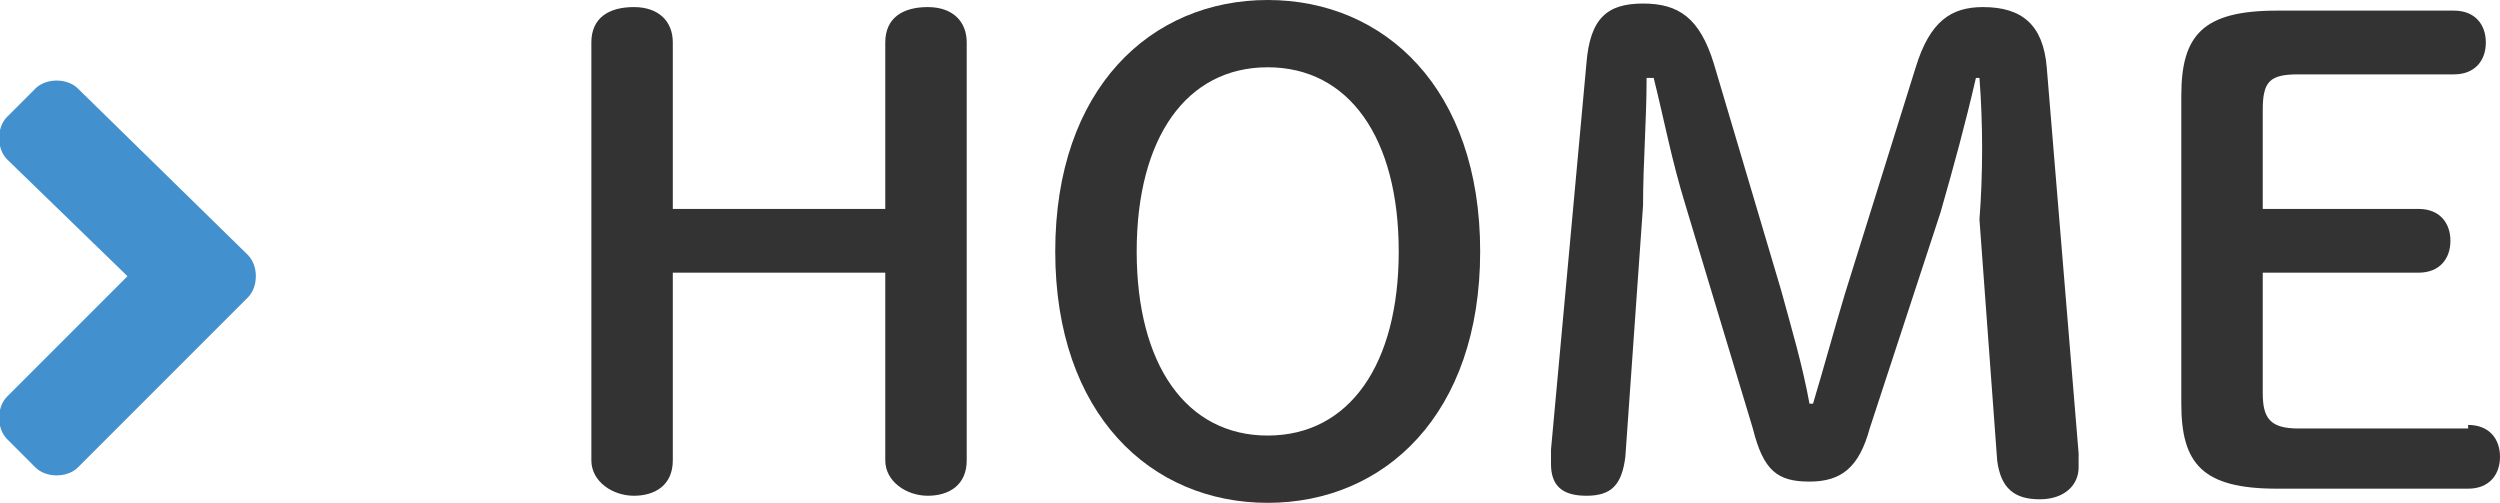 <?xml version="1.0" encoding="utf-8"?>
<!-- Generator: Adobe Illustrator 23.1.0, SVG Export Plug-In . SVG Version: 6.00 Build 0)  -->
<svg version="1.1" id="レイヤー_1" xmlns="http://www.w3.org/2000/svg" xmlns:xlink="http://www.w3.org/1999/xlink" x="0px"
	 y="0px" width="70.6px" height="14.2px" viewBox="0 0 70.6 14.2" style="enable-background:new 0 0 70.6 14.2;"
	 xml:space="preserve">
<style type="text/css">
	.st0{fill:#4290CE;}
	.st1{fill:#333333;}
</style>
<path class="st0" d="M2.2,13.2c-0.3,0.3-0.9,0.3-1.2,0l-0.8-0.8c-0.3-0.3-0.3-0.9,0-1.2l3.4-3.4L0.2,4.5c-0.3-0.3-0.3-0.9,0-1.2
	L1,2.5c0.3-0.3,0.9-0.3,1.2,0L7,7.2c0.3,0.3,0.3,0.9,0,1.2L2.2,13.2z"/>
<path class="st1" d="M19,7.7V13c0,0.7-0.5,1-1.1,1s-1.2-0.4-1.2-1V1.2c0-0.7,0.5-1,1.2-1s1.1,0.4,1.1,1v4.7h6V1.2c0-0.7,0.5-1,1.2-1
	s1.1,0.4,1.1,1V13c0,0.7-0.5,1-1.1,1s-1.2-0.4-1.2-1V7.7H19z"/>
<path class="st1" d="M29.8,7.1c0-4.6,2.7-7.1,6-7.1c3.3,0,6,2.5,6,7.1c0,4.6-2.7,7.1-6,7.1C32.5,14.2,29.8,11.7,29.8,7.1z M39.5,7.1
	c0-3.2-1.4-5.2-3.7-5.2c-2.3,0-3.7,2-3.7,5.2c0,3.2,1.4,5.2,3.7,5.2C38.1,12.3,39.5,10.3,39.5,7.1z"/>
<path class="st1" d="M46.5,2.2c0,1.2-0.1,2.4-0.1,3.6l-0.5,7.1c-0.1,0.8-0.4,1.1-1.1,1.1s-1-0.3-1-0.9c0-0.1,0-0.2,0-0.4l1-10.9
	c0.1-1.3,0.6-1.7,1.6-1.7c1,0,1.6,0.4,2,1.7l1.9,6.4c0.3,1.1,0.6,2.1,0.8,3.2h0.1c0.3-1,0.6-2.1,0.9-3.1l2-6.4
	c0.4-1.3,1-1.7,1.9-1.7c1.1,0,1.7,0.5,1.8,1.7l0.9,10.9c0,0.2,0,0.3,0,0.4c0,0.5-0.4,0.9-1.1,0.9c-0.7,0-1.1-0.3-1.2-1.1l-0.5-6.8
	C56,4.9,56,3.5,55.9,2.2h-0.1c-0.3,1.3-0.6,2.4-1,3.8l-2,6.1c-0.3,1.1-0.8,1.5-1.7,1.5s-1.3-0.3-1.6-1.5l-1.9-6.3
	c-0.4-1.3-0.6-2.4-0.9-3.6H46.5z"/>
<path class="st1" d="M69.7,12c0.6,0,0.9,0.4,0.9,0.9c0,0.5-0.3,0.9-0.9,0.9h-5.4c-2.1,0-2.7-0.7-2.7-2.4V2.7c0-1.7,0.6-2.4,2.7-2.4
	h5c0.6,0,0.9,0.4,0.9,0.9c0,0.5-0.3,0.9-0.9,0.9h-4.4c-0.8,0-1,0.2-1,1v2.8h4.4c0.6,0,0.9,0.4,0.9,0.9c0,0.5-0.3,0.9-0.9,0.9h-4.4
	v3.4c0,0.7,0.2,1,1,1H69.7z"/>
</svg>
